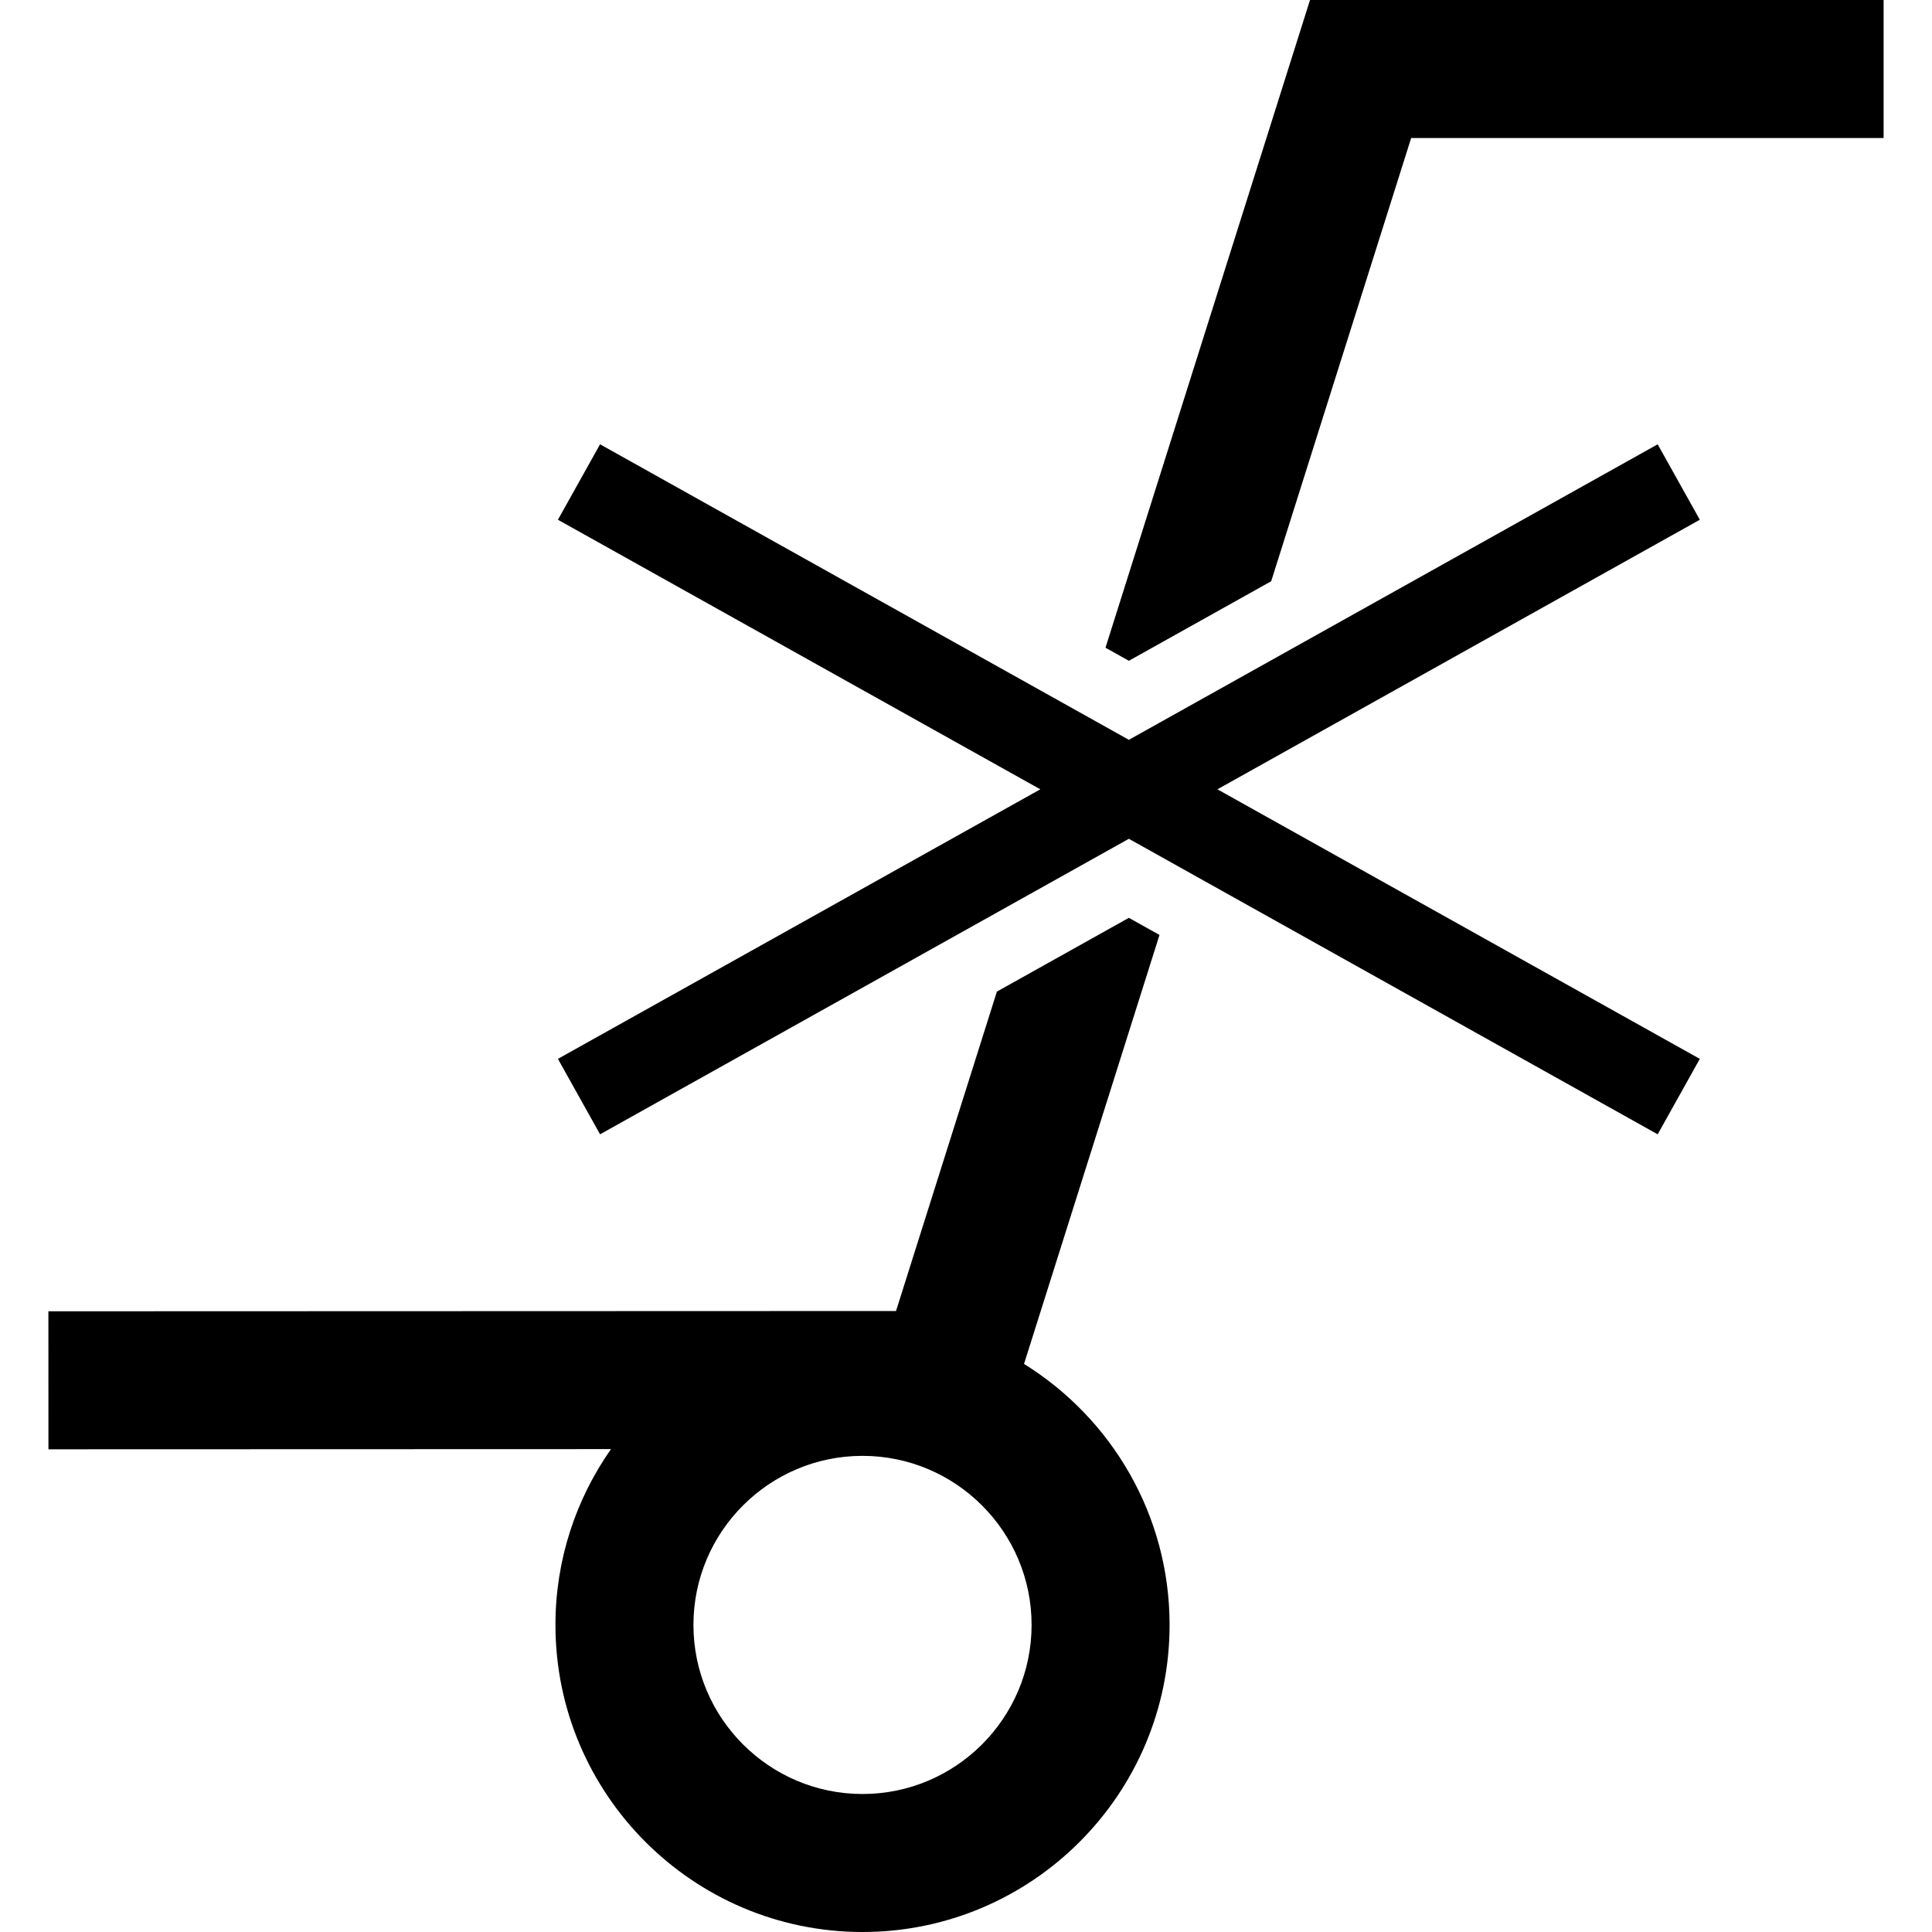 <?xml version="1.0" encoding="iso-8859-1"?>
<!-- Uploaded to: SVG Repo, www.svgrepo.com, Generator: SVG Repo Mixer Tools -->
<!DOCTYPE svg PUBLIC "-//W3C//DTD SVG 1.1//EN" "http://www.w3.org/Graphics/SVG/1.1/DTD/svg11.dtd">
<svg fill="#000000" height="800px" width="800px" version="1.1" id="Capa_1" xmlns="http://www.w3.org/2000/svg" xmlns:xlink="http://www.w3.org/1999/xlink" 
	 viewBox="0 0 280 280" xml:space="preserve">
<g>
	<polygon points="189.858,0 160.215,93.871 163.604,95.766 184.23,84.239 204.516,20 272.987,20 272.987,0 	"/>
	<path d="M148.41,197.67l19.632-62.17l-4.438-2.48l-19.127,10.689l-14.619,46.293L7.013,190.043l0.007,20l81.528-0.026
		c-5.065,7.224-8.049,16.007-8.049,25.479c0,24.539,19.964,44.504,44.504,44.504c24.539,0,44.503-19.965,44.503-44.504
		C169.506,219.541,161.061,205.526,148.41,197.67z M125.003,260c-13.512,0-24.504-10.992-24.504-24.504
		c0-13.511,10.992-24.502,24.504-24.502c13.511,0,24.503,10.991,24.503,24.502C149.506,249.008,138.513,260,125.003,260z"/>
	<polygon points="240.243,64.393 163.604,107.221 86.966,64.393 80.858,75.324 150.768,114.393 80.858,153.459 86.966,164.393 
		163.604,121.564 240.243,164.393 246.35,153.459 176.438,114.393 246.35,75.324 	"/>
</g>
</svg>